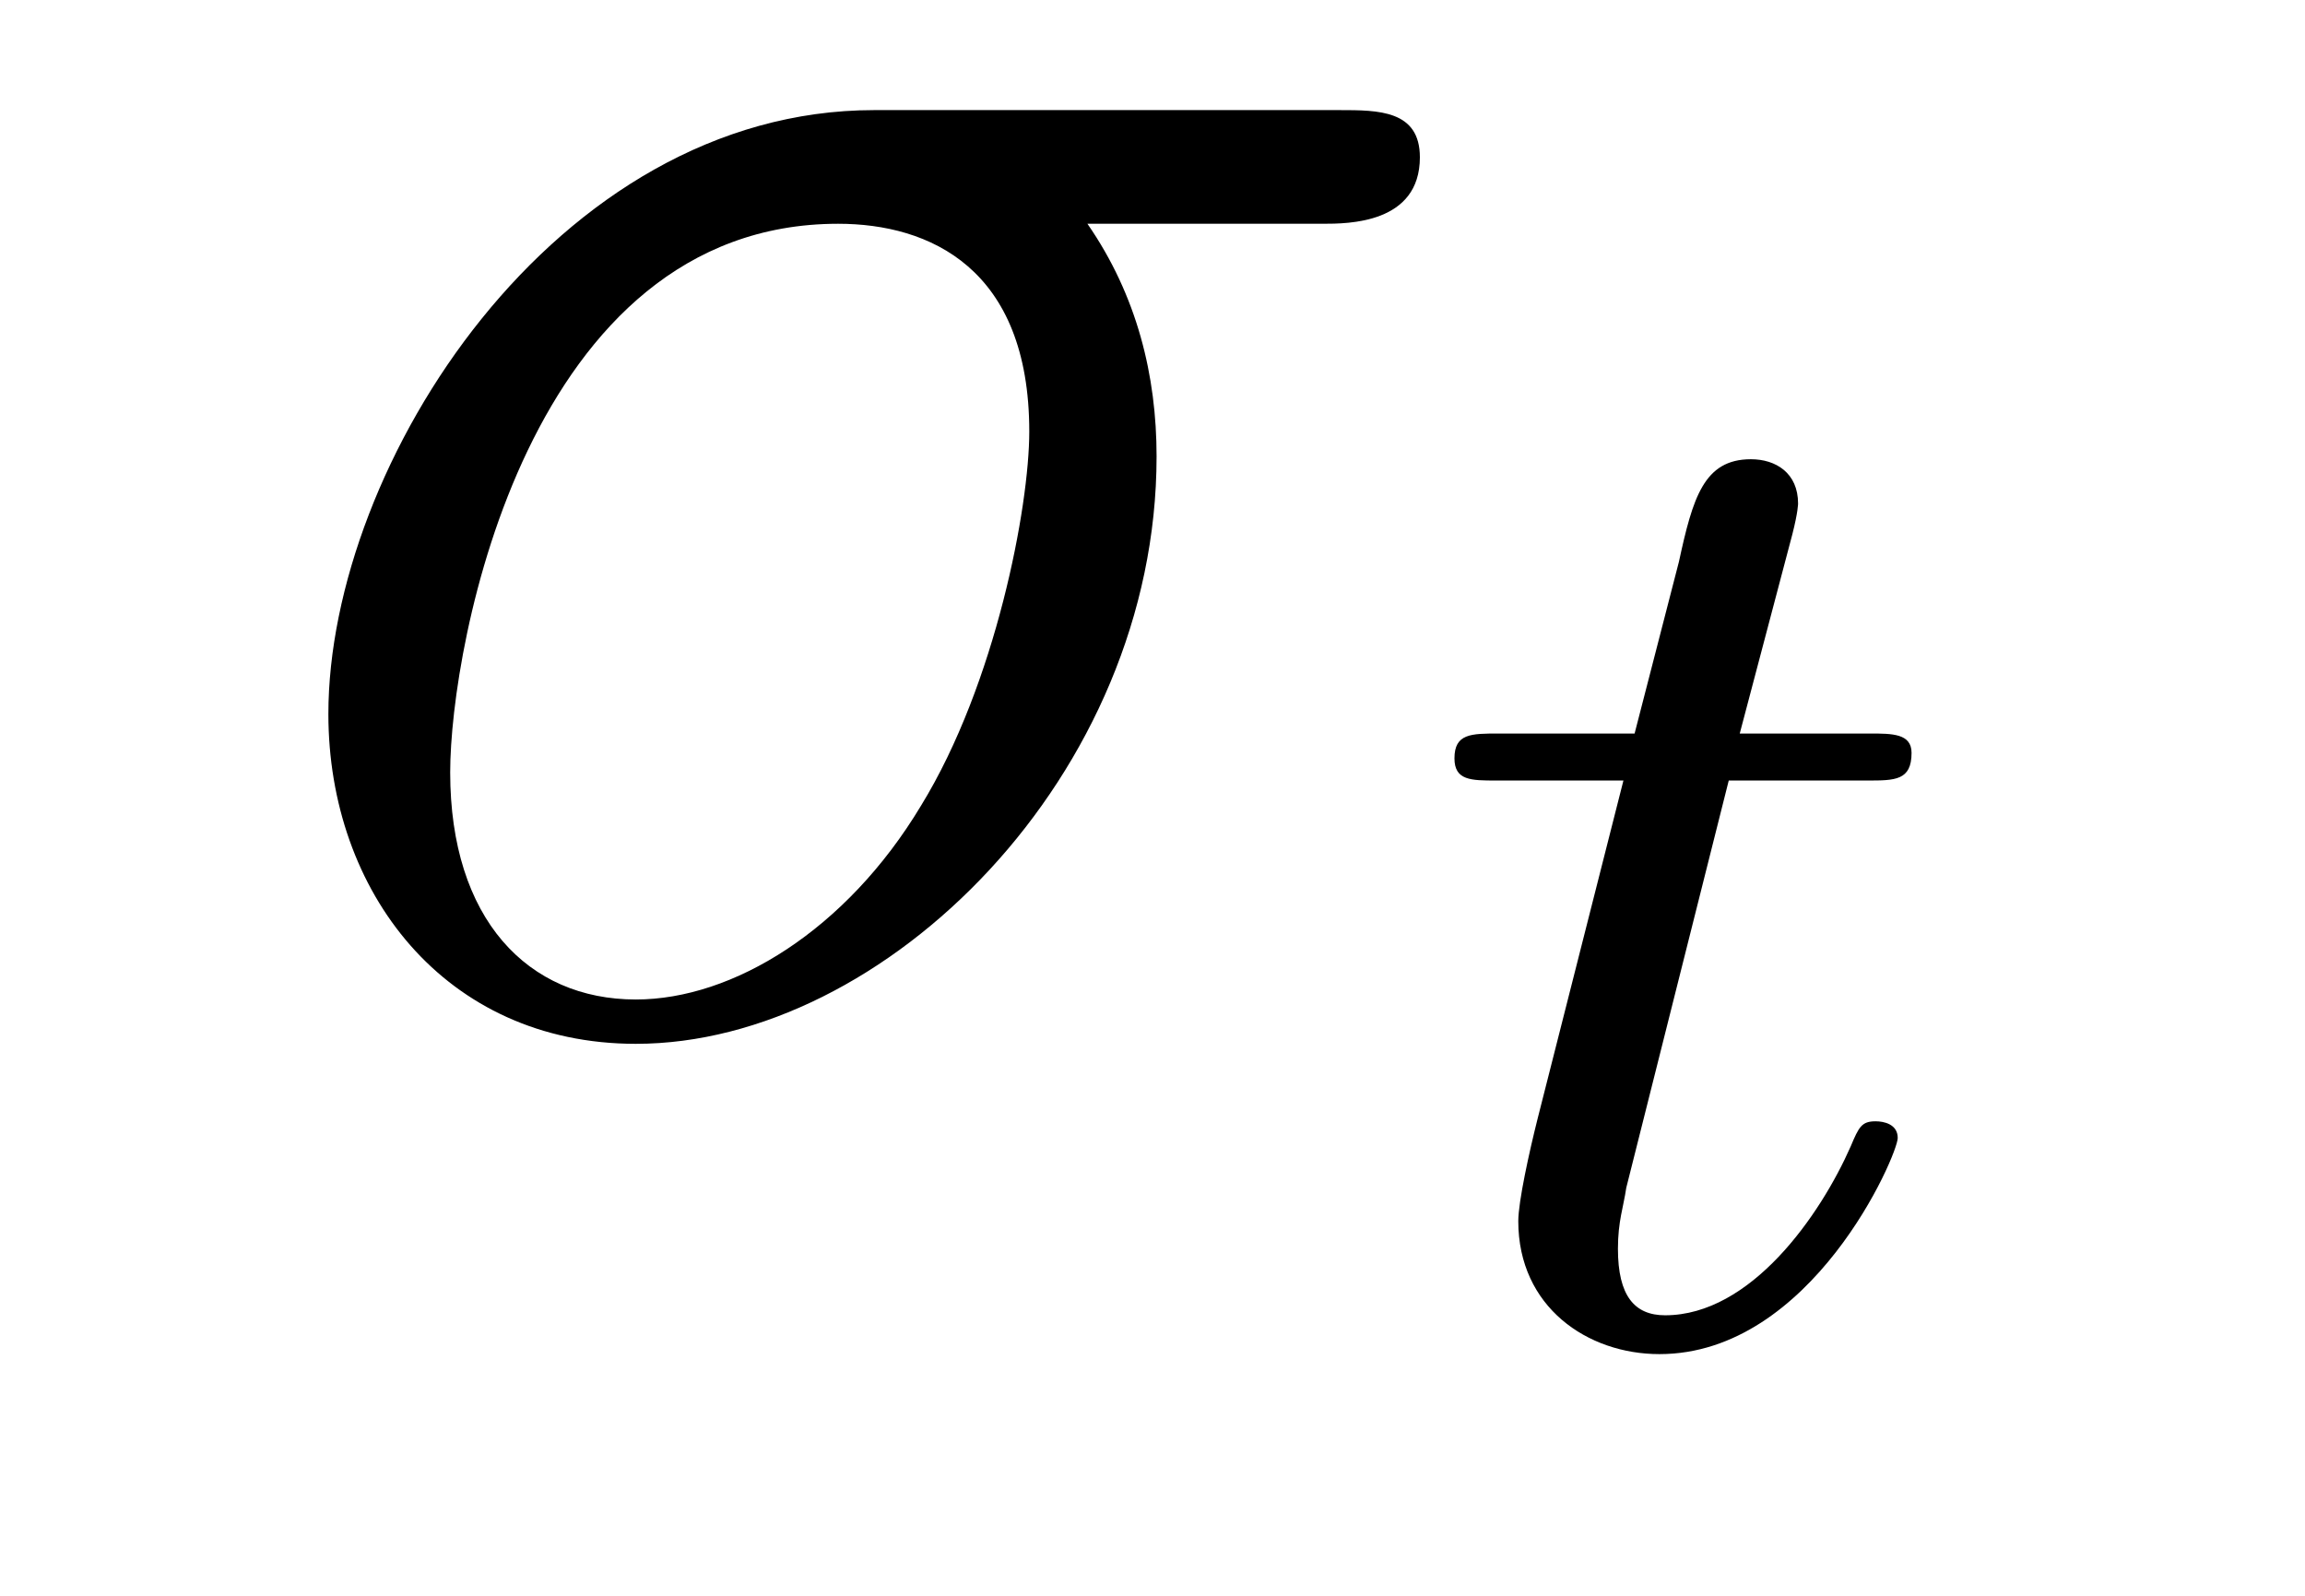 <?xml version='1.0'?>
<!-- This file was generated by dvisvgm 1.9.2 -->
<svg height='9pt' version='1.1' viewBox='0 -9 13 9' width='13pt' xmlns='http://www.w3.org/2000/svg' xmlns:xlink='http://www.w3.org/1999/xlink'>
<g id='page1'>
<g transform='matrix(1 0 0 1 -127 651)'>
<path d='M134.461 -658.738C134.602 -658.738 135.008 -658.738 135.008 -659.113C135.008 -659.379 134.773 -659.379 134.555 -659.379H131.93C130.133 -659.379 128.852 -657.379 128.852 -655.973C128.852 -654.973 129.508 -654.113 130.586 -654.113C131.992 -654.113 133.523 -655.629 133.523 -657.426C133.523 -657.879 133.414 -658.332 133.133 -658.738H134.461ZM130.586 -654.363C129.977 -654.363 129.539 -654.816 129.539 -655.644C129.539 -656.363 129.977 -658.738 131.727 -658.738C132.242 -658.738 132.805 -658.488 132.805 -657.566C132.805 -657.144 132.617 -656.145 132.195 -655.457C131.773 -654.754 131.133 -654.363 130.586 -654.363ZM134.996 -654.238' fill-rule='evenodd'/>
<path d='M136.75 -655.598H137.531C137.688 -655.598 137.781 -655.598 137.781 -655.754C137.781 -655.863 137.672 -655.863 137.547 -655.863H136.812L137.109 -656.988C137.141 -657.113 137.141 -657.16 137.141 -657.16C137.141 -657.332 137.016 -657.41 136.875 -657.41C136.609 -657.41 136.547 -657.191 136.469 -656.832L136.219 -655.863H135.453C135.297 -655.863 135.203 -655.863 135.203 -655.723C135.203 -655.598 135.297 -655.598 135.438 -655.598H136.156L135.672 -653.691C135.625 -653.504 135.563 -653.223 135.563 -653.113C135.563 -652.629 135.953 -652.363 136.359 -652.363C137.219 -652.363 137.703 -653.488 137.703 -653.582C137.703 -653.66 137.625 -653.676 137.578 -653.676C137.5 -653.676 137.484 -653.645 137.438 -653.535C137.266 -653.145 136.875 -652.582 136.391 -652.582C136.219 -652.582 136.125 -652.691 136.125 -652.957C136.125 -653.113 136.156 -653.191 136.172 -653.301L136.75 -655.598ZM137.996 -652.441' fill-rule='evenodd'/>
</g>
</g>
</svg>
